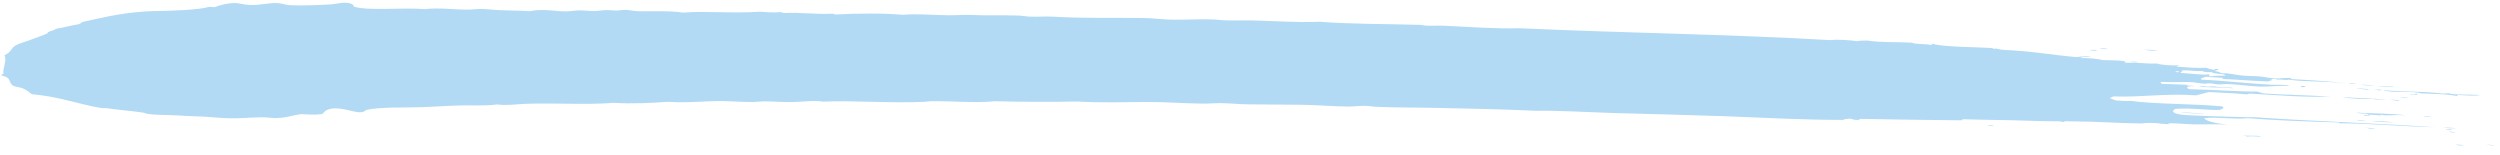 <svg width="708" height="44" viewBox="0 0 708 44" fill="none" xmlns="http://www.w3.org/2000/svg">
<g clip-path="url(#clip0_221_1537)">
<path fill-rule="evenodd" clip-rule="evenodd" d="M562.799 35.453C563.186 35.574 563.866 35.627 564.652 35.654C564.466 35.453 563.439 35.294 562.799 35.453Z" fill="#B3DAF4"/>
<path fill-rule="evenodd" clip-rule="evenodd" d="M591.666 14.174C592.226 14.293 593.999 14.534 593.812 14.147C592.812 14.067 592.386 14.16 591.666 14.174Z" fill="#B3DAF4"/>
<path fill-rule="evenodd" clip-rule="evenodd" d="M594.706 13.787C594.852 13.973 596.226 13.853 596.866 13.92C596.839 13.693 595.119 13.68 594.706 13.787Z" fill="#B3DAF4"/>
<path fill-rule="evenodd" clip-rule="evenodd" d="M603.252 17.453C603.692 17.587 604.865 17.72 605.412 17.587C605.265 17.4 603.892 17.507 603.252 17.453Z" fill="#B3DAF4"/>
<path fill-rule="evenodd" clip-rule="evenodd" d="M607.319 14.04C608.052 14.267 609.305 14.387 611.025 14.387C610.439 14.12 608.652 14.133 607.319 14.04Z" fill="#B3DAF4"/>
<path fill-rule="evenodd" clip-rule="evenodd" d="M617.412 31.854C619.292 31.933 623.119 32.4 624.479 32.067C622.186 32.213 619.559 31.733 617.412 31.854Z" fill="#B3DAF4"/>
<path fill-rule="evenodd" clip-rule="evenodd" d="M622.745 24.4C625.079 24.96 629.305 24.6 632.292 25.013C632.732 24.64 627.892 24.8 627.039 24.453C626.319 24.453 625.785 24.507 625.212 24.56C624.385 24.493 623.612 24.213 622.745 24.4Z" fill="#B3DAF4"/>
<path fill-rule="evenodd" clip-rule="evenodd" d="M651.572 24.334C651.505 24.547 651.705 24.68 652.519 24.68C652.745 24.613 652.839 24.507 652.799 24.373L651.572 24.334Z" fill="#B3DAF4"/>
<path fill-rule="evenodd" clip-rule="evenodd" d="M663.426 27.507C665.306 27.947 669.639 28.147 672.039 27.974C672.359 28.04 672.372 28.174 672.972 28.16C674.399 28.267 677.599 28.253 674.506 28.134C670.679 27.72 667.639 27.854 663.426 27.507Z" fill="#B3DAF4"/>
<path fill-rule="evenodd" clip-rule="evenodd" d="M665.026 23.56C665.479 23.694 666.239 23.773 667.186 23.8C666.959 23.6 665.386 23.494 665.026 23.56Z" fill="#B3DAF4"/>
<path fill-rule="evenodd" clip-rule="evenodd" d="M667.519 34.147C667.852 34.347 669.452 34.24 670.292 34.32C669.692 34.187 668.212 34.014 667.519 34.147Z" fill="#B3DAF4"/>
<path fill-rule="evenodd" clip-rule="evenodd" d="M667.266 25C668.012 25.24 669.732 25.253 670.666 25.44C671.519 25.16 668.439 25.093 667.266 25Z" fill="#B3DAF4"/>
<path fill-rule="evenodd" clip-rule="evenodd" d="M668.719 23.933C669.319 24.2 671.092 24.2 672.425 24.307C671.639 24.08 669.919 24.067 668.719 23.933Z" fill="#B3DAF4"/>
<path fill-rule="evenodd" clip-rule="evenodd" d="M670.399 36.16C670.492 36.44 671.706 36.453 672.572 36.56C672.399 36.307 671.159 36.294 670.399 36.16Z" fill="#B3DAF4"/>
<path fill-rule="evenodd" clip-rule="evenodd" d="M671.826 34.294C672.826 34.56 676.266 34.64 677.972 34.667C675.826 34.387 674.186 34.334 671.826 34.294Z" fill="#B3DAF4"/>
<path fill-rule="evenodd" clip-rule="evenodd" d="M673.039 24.32C674.612 24.747 676.932 24.56 678.266 24.587C676.812 24.307 674.692 24.613 673.039 24.32Z" fill="#B3DAF4"/>
<path fill-rule="evenodd" clip-rule="evenodd" d="M676.972 28.227C677.572 28.387 678.586 28.453 679.439 28.56C679.626 28.213 677.999 28.294 676.972 28.227Z" fill="#B3DAF4"/>
<path fill-rule="evenodd" clip-rule="evenodd" d="M679.679 27.52C680.399 27.747 681.052 27.68 682.146 27.68C681.906 27.493 680.426 27.587 679.679 27.52Z" fill="#B3DAF4"/>
<path fill-rule="evenodd" clip-rule="evenodd" d="M682.386 26.654C682.719 26.88 685.026 27.014 684.532 26.573C683.879 26.507 683.959 26.667 683.932 26.787C683.186 26.787 683.252 26.613 682.386 26.654Z" fill="#B3DAF4"/>
<path fill-rule="evenodd" clip-rule="evenodd" d="M688.599 33.04C687.092 32.653 684.465 33.04 688.599 33.04V33.04Z" fill="#B3DAF4"/>
<path fill-rule="evenodd" clip-rule="evenodd" d="M691.852 36.12C693.105 36.333 694.359 36.347 695.852 36.347C694.919 36.2 692.479 36.08 691.852 36.12Z" fill="#B3DAF4"/>
<path fill-rule="evenodd" clip-rule="evenodd" d="M692.799 36.627C692.346 36.853 694.812 36.947 694.332 36.68C693.826 36.667 693.319 36.64 692.799 36.627Z" fill="#B3DAF4"/>
<path fill-rule="evenodd" clip-rule="evenodd" d="M695.519 40.974C695.945 41.16 696.919 41.24 697.679 41.214C697.465 41.014 695.879 40.907 695.519 40.974Z" fill="#B3DAF4"/>
<path fill-rule="evenodd" clip-rule="evenodd" d="M704.092 40.947C707.546 41.08 706.639 41.427 704.092 40.947V40.947Z" fill="#B3DAF4"/>
<path fill-rule="evenodd" clip-rule="evenodd" d="M634.999 38.32C635.506 38.453 636.212 38.52 636.559 38.693C637.519 38.413 639.252 38.76 640.532 38.653C638.972 38.24 637.266 38.627 634.999 38.32Z" fill="#B3DAF4"/>
<path fill-rule="evenodd" clip-rule="evenodd" d="M669.585 32.773C670.332 32.827 670.252 32.653 671.119 32.747C671.199 32.613 670.825 32.6 670.799 32.493C672.332 32.493 673.185 32.653 674.492 32.707C674.319 32.64 674.159 32.56 674.172 32.453C675.892 32.96 677.932 32.36 681.545 32.707C678.105 32.107 670.425 32.12 667.399 31.893C667.839 32.227 670.505 32.053 670.799 32.413C670.865 32.667 669.092 32.387 669.599 32.773H669.585Z" fill="#B3DAF4"/>
<path fill-rule="evenodd" clip-rule="evenodd" d="M673.106 25.373C673.452 25.4 673.279 25.453 673.106 25.453C673.199 25.64 674.466 25.547 674.652 25.507C674.292 25.267 670.226 25.227 673.106 25.373Z" fill="#B3DAF4"/>
<path fill-rule="evenodd" clip-rule="evenodd" d="M695.919 27.213V26.893C697.865 26.987 701.012 27.2 702.345 26.96C700.025 26.64 695.065 26.987 693.425 26.413C693.025 26.48 692.292 26.453 691.892 26.52C686.492 25.787 680.585 26.08 674.972 25.52C677.465 26.48 683.239 25.547 686.079 26.547C686.545 26.52 686.092 26.467 685.772 26.453C688.265 26.573 692.745 26.56 695.932 27.213H695.919Z" fill="#B3DAF4"/>
<path fill-rule="evenodd" clip-rule="evenodd" d="M693.452 37.294C693.932 37.453 694.785 37.533 695.319 37.68C695.599 37.68 694.092 37.107 693.452 37.294Z" fill="#B3DAF4"/>
<path fill-rule="evenodd" clip-rule="evenodd" d="M78.48 33.453C77.107 33.467 75.587 33.2 74.147 33.214C70.773 33.254 67.733 33.6 64.333 33.48C61.32 33.373 58.48 32.987 55.347 32.934C53.027 32.894 52.253 32.787 50.707 32.707C46.16 32.467 42.427 32.667 40.453 31.88C37.267 31.387 33.253 31.134 30.453 30.667C30.013 30.587 29.08 30.654 28.907 30.627C21.787 29.467 17.413 27.453 9.04 26.68C8.307 26.227 7.8 25.547 6.373 24.987C5.733 24.733 4.293 24.587 3.827 24.32C2.107 23.347 3.587 22.053 0.387 21.36C0.213 21.107 0.787 21.04 0.947 20.867C0.813 18.88 2.053 17.187 1.24 15.653C3.413 14.707 2.907 13.667 4.587 12.774C5.627 12.227 7.68 11.68 9.013 11.147C10.547 10.534 12.16 10.053 13.44 9.44C13.413 8.84 15.387 8.694 15.76 8.187C18.147 7.774 19.96 7.24 22.387 6.84C22.613 6.64 23.187 6.507 23.24 6.254C28.333 5.147 33.48 3.8 40.48 3.294C41.107 3.254 42.453 3.16 43.24 3.147C48.44 3.094 56.44 2.8 59.147 1.96C60.08 1.88 60.067 2.08 61 2C61.587 1.614 64.333 0.854 66.733 0.854C67.56 0.854 69 1.347 70.813 1.414C73.507 1.52 76.04 0.787 78.467 0.867C79.587 0.907 80.76 1.347 81.92 1.44C84.947 1.68 91.08 1.414 93.613 1.24C95.613 1.094 96.36 0.707 97.88 0.774C99.253 0.827 100.293 1.24 100.16 1.854C104.107 3.174 114.227 2.04 120.293 2.587C124.746 2.067 129 2.84 133.253 2.707C134.106 2.68 135.133 2.52 136 2.52C137.453 2.52 139.4 2.774 141.28 2.867C144.493 3.014 147.306 2.974 149.933 3.174C154.013 2.36 157 3.267 160.413 3.214C161.693 3.2 162.96 2.934 164.386 2.934C165.6 2.934 166.773 3.16 168.106 3.134C169.426 3.107 170.813 2.854 172.08 2.854C173.026 2.854 173.786 3 174.56 2.987C175.586 2.96 176.226 2.76 177.306 2.8C178.44 2.84 179.586 3.147 180.733 3.174C184.933 3.294 189.453 2.96 193.4 3.56C200.546 3.054 206.786 3.854 215.253 3.32C217.36 3.48 218.906 3.6 221.12 3.44C221.613 3.494 221.6 3.694 222.373 3.68C226.773 3.454 231.4 4.147 235.946 3.867C236.106 3.96 236.293 4.054 236.586 4.107C242.84 3.747 250.773 3.72 255.68 4.2C259.493 3.814 263.933 4.28 268.626 4.32C270.84 4.347 273.013 4.134 275.08 4.24C279.133 4.44 284.44 4.267 288.333 4.4C289.493 4.44 290.626 4.68 291.76 4.72C293.813 4.8 296.026 4.587 298.213 4.72C306.666 5.227 316.386 5 323.799 5.094C326.093 5.12 328.039 5.4 330.613 5.52C334.853 5.72 339.266 5.347 343.533 5.494C344.599 5.534 345.639 5.707 346.626 5.747C349.186 5.854 351.613 5.734 354.319 5.774C360.919 5.907 367.533 6.454 373.733 6.16C381.653 6.814 393.199 6.787 402.413 7.04C404.479 7.52 406.453 7.174 408.586 7.267C415.159 7.56 423.573 8.214 430.479 8C459.453 9.334 489.679 9.694 518.332 11.36C520.586 11.094 524.066 11.387 526.039 11.667C526.466 11.467 527.786 11.52 528.799 11.48C532.386 12.094 536.906 11.827 541.439 12.08C542.572 12.64 545.319 12.32 547.012 12.774C547.746 12.507 546.039 12.493 547.292 12.373C550.199 13.4 560.146 13.267 564.586 13.653C564.279 13.653 564.199 13.787 564.586 13.813C565.666 13.614 566.172 14.094 567.372 14.12C575.452 14.454 581.199 15.6 588.092 16.174C588.959 16.067 591.292 15.747 592.079 16.12C590.826 16.134 589.252 16.053 589.346 16.44C591.426 16.387 594.146 16.654 595.519 17.014C598.079 17.134 599.399 16.974 601.679 17.347C602.239 17.347 601.119 17.733 602.319 17.76C605.919 17.68 607.706 18.08 610.932 18C611.852 18.4 615.626 18.64 616.799 18.48C617.839 18.68 615.626 18.747 616.519 18.867C619.426 19.08 622.132 19.347 624.826 19.2C625.479 19.4 625.919 19.654 627.012 19.747C627.746 19.8 626.812 19.373 627.919 19.534C628.946 19.787 627.106 19.867 627.346 20.16C628.799 20.347 628.506 20.534 629.226 20.773C631.266 20.627 632.639 21.134 634.479 21.334C636.372 21.547 638.492 21.494 640.332 21.68C641.906 21.84 642.572 22.147 644.359 22.2C645.812 22.253 647.039 22.014 648.652 22.093C649.506 22.187 648.066 22.373 649.292 22.427C654.932 22.733 660.572 23.04 664.719 23.707C658.346 22.827 653.666 23.32 648.079 22.547C647.212 22.88 645.572 22.227 644.706 22.68C644.332 22.453 645.639 22.36 644.372 22.347C643.959 22.347 643.799 22.44 643.146 22.387C643.919 22.84 642.746 22.8 642.266 23.08C637.492 22.88 633.772 22.534 629.639 22.373C628.879 22.24 630.172 22.147 629.306 22.04C627.732 21.907 626.532 21.92 624.679 21.733C624.106 22.027 622.866 22.134 623.506 22.573C629.066 22.76 636.612 23.667 643.226 23.987C645.226 24.08 647.319 23.84 648.466 24.387C645.506 24.12 643.079 24.587 640.492 24.534C637.146 24.467 633.599 23.827 630.319 23.814C629.399 23.814 629.012 23.933 628.186 23.907C627.532 23.88 626.439 23.6 625.706 23.587C624.906 23.573 624.852 23.747 624.172 23.694C622.772 23.6 621.706 23.294 620.159 23.253C617.572 23.174 615.012 23.387 612.172 23.187C611.652 23.307 611.866 23.68 612.519 23.76C615.892 23.854 616.466 23.893 619.906 24.04C619.519 24.067 619.279 24.12 619.306 24.267C620.372 24.28 620.746 24.2 621.466 24.413C618.906 24.307 619.119 24.933 619.986 25.253C626.346 25.387 634.119 25.96 639.359 25.933C639.932 26.12 640.292 26.36 641.226 26.467C647.106 26.893 653.692 26.933 659.986 27.373C652.772 27.573 645.279 27 636.932 26.494C636.612 26.56 636.852 26.787 636.026 26.707C632.479 26.347 628.319 26.253 625.559 26.067C624.319 26.36 623.106 26.68 621.932 27C613.186 26.387 606.732 27.6 598.332 27.307C598.359 27.547 597.706 27.6 597.439 27.76C598.106 27.987 598.546 28.253 599.319 28.453C600.692 28.52 602.106 28.694 603.319 28.56C610.359 29.52 620.412 29.334 629.186 30.107C630.239 30.547 629.386 30.814 628.639 31.134C624.399 31.213 620.546 30.48 616.052 30.84C614.412 31.733 616.079 32.44 619.546 32.614C625.279 32.92 635.172 33.2 638.892 33.214C647.292 33.813 655.679 34.214 664.106 34.614C672.532 35.04 681.012 35.44 689.625 36.027C680.039 35.8 671.186 34.934 662.599 34.92C662.639 34.747 662.332 34.654 661.666 34.654C653.226 34.427 643.852 34.053 636.452 33.467C633.332 33.92 627.359 33.014 624.199 33.48C624.946 34.413 627.519 34.934 630.746 35.28C627.439 35.107 624.332 35.28 621.559 35.24C619.279 35.2 615.346 34.787 614.186 34.947C613.906 34.987 614.439 35.187 613.892 35.173C614.826 35.187 612.226 35.067 612.039 35.04C610.799 34.894 611.026 34.84 609.572 34.813C607.679 34.787 607.719 34.813 606.519 34.974C599.986 34.894 593.679 34.4 587.172 34.373C586.492 34.36 585.132 34.32 585.026 34.32C584.412 34.36 584.932 34.533 584.119 34.533C583.652 34.533 583.866 34.347 583.186 34.347C580.652 34.347 577.746 34.32 575.212 34.214C568.866 33.974 561.346 33.96 556.172 33.773C555.012 33.8 556.532 34.12 554.972 34.067C546.052 34 536.599 33.84 527.052 33.667C526.332 33.667 526.892 34.04 525.839 33.96C524.519 33.987 524.852 33.6 523.666 33.6C522.932 33.68 522.252 33.787 521.852 33.96C510.906 33.96 499.639 33.347 488.346 32.907C477.826 32.533 467.279 32.307 457.293 32.014C449.426 31.787 441.906 31.267 434.853 31.373C425.413 30.933 417.239 30.787 408.399 30.587C402.026 30.427 394.999 30.494 389.653 30.24C388.733 30.2 387.639 29.987 386.559 29.974C384.933 29.947 383.293 30.2 381.666 30.174C377.279 30.12 372.799 29.72 368.426 29.667C363.519 29.627 358.799 29.587 353.986 29.56C351.266 29.56 348.666 29.253 345.973 29.213C344.186 29.174 342.319 29.373 340.453 29.347C335.253 29.28 329.973 28.867 325.053 28.88C318.479 28.907 311.733 29.16 305.079 28.747C297.72 28.907 288.773 28.854 281.733 28.667C276.013 29.267 270.08 28.56 263.613 28.667C262.933 28.667 262.48 28.8 261.786 28.84C252 29.28 241.146 28.387 233.2 28.787C230.226 28.36 227.68 28.814 224.906 28.893C221.92 28.987 219.16 28.707 216.28 28.707C215.333 28.707 214.48 28.867 213.533 28.88C210.626 28.947 207.786 28.68 204.586 28.627C199.8 28.547 194.72 29.24 189.24 28.827C185.013 29.134 178.733 29.467 173.893 29.12C165.706 29.76 157.426 29.093 149.013 29.4C146.173 29.507 143.6 29.947 140.733 29.573C137.773 30.027 134.227 29.773 130.613 29.854C127.04 29.933 123.32 30.213 119.6 30.347C114.28 30.534 107.667 30.24 103.693 31.147C101.893 32.987 98.347 30.334 94.107 30.733C91.867 31.12 92.16 31.627 91.213 32.294C89.213 32.587 87.32 32.44 85.373 32.32C83.093 32.52 81.453 33.373 78.427 33.413L78.48 33.453ZM616.959 20.467C616.906 20.373 617.026 20.32 617.266 20.32C616.612 19.92 615.146 20.427 616.959 20.467ZM617.586 20.654C620.146 20.773 623.719 21.28 625.586 21.053C626.079 21.067 625.119 21.494 625.932 21.627C627.026 21.467 628.332 21.373 630.212 21.44C630.359 20.787 626.612 21.04 626.466 20.44C625.026 20.44 624.319 20.44 623.679 20.12C620.719 20.227 620.079 19.787 617.839 19.947C618.412 20.347 617.426 20.227 617.586 20.654Z" fill="#B3DAF4"/>
</g>
<defs>
<clipPath id="clip0_221_1537">
<rect width="707.679" height="43.654" fill="white" transform="matrix(-1 0 0 1 707.679 0)"/>
</clipPath>
</defs>
</svg>
